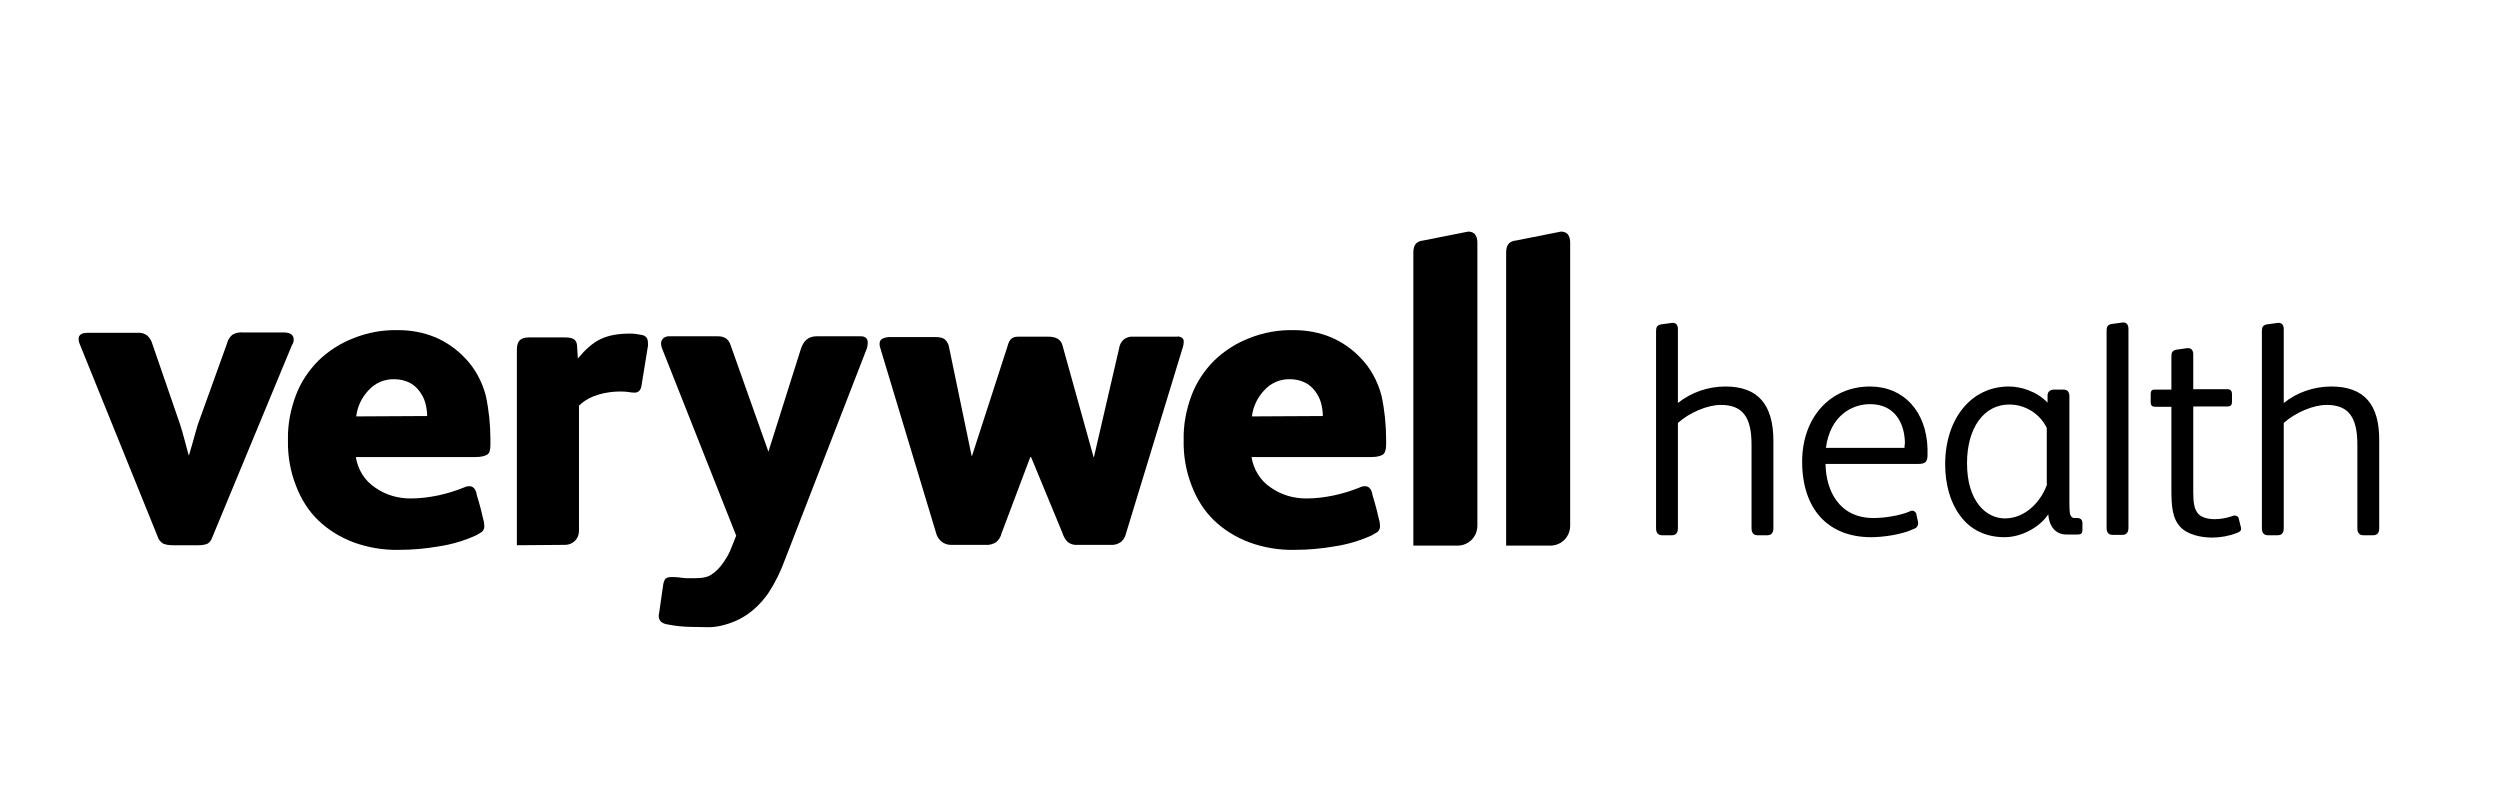 <svg xmlns="http://www.w3.org/2000/svg" fill="none" viewBox="0 0 652 210" height="210" width="652">
<path fill="#000000" d="M76.6 88.6C76.6 87.3 75.7 86.7 73.9 86.7H63.4C62.4 86.6 61.5 86.8 60.6 87.3C59.9 87.9 59.4 88.7 59.2 89.6L51.6 110.7C51.2 112 50.8 113.4 50.4 114.9C50 116.4 49.6 117.6 49.3 118.7H49.2C48.9 117.5 48.5 116.1 48.1 114.6C47.7 113.1 47.3 111.7 46.9 110.5L39.7 89.6C39.5 88.8 39 88.1 38.4 87.5C37.7 87 36.8 86.7 36 86.8H22.9C21.3 86.8 20.5 87.3 20.5 88.4C20.5 88.8 20.6 89.2 20.7 89.5L41.1 139.9C41.3 140.7 41.9 141.4 42.6 141.8C43.4 142.1 44.2 142.2 45 142.2H51.7C52.5 142.2 53.4 142.1 54.1 141.8C54.7 141.5 55.1 140.9 55.5 139.8L76.1 90.1C76.5 89.5 76.6 89 76.6 88.6Z"></path>
<path fill="#000000" d="M121.1 93.2C119 91 116.4 89.2 113.6 88C110.5 86.7 107.2 86.1 103.9 86.1C99.9 86 95.9 86.7 92.2 88.2C88.8 89.5 85.7 91.5 83.1 94C80.5 96.6 78.5 99.6 77.2 103C75.8 106.7 75 110.7 75.1 114.7C75 118.8 75.7 122.9 77.2 126.7C78.5 130.1 80.4 133.2 83 135.7C85.6 138.2 88.7 140.1 92.1 141.4C95.9 142.8 100 143.5 104.1 143.4C107.5 143.4 111 143.1 114.4 142.5C117.8 142 121.1 141 124.2 139.6C124.7 139.3 125.2 139 125.7 138.7C126.1 138.3 126.4 137.7 126.3 137.1C126.3 136.5 126.2 135.9 126 135.3C125.8 134.5 125.6 133.7 125.4 132.8C125.2 131.9 124.9 131.1 124.7 130.3C124.5 129.7 124.3 129 124.2 128.4C123.9 127.4 123.3 126.8 122.4 126.8C121.9 126.8 121.5 126.9 121.1 127.1C118.9 128 116.6 128.7 114.3 129.2C111.9 129.7 109.5 130 107.1 130C103.8 130 100.6 129.1 97.9 127.2C95.1 125.4 93.3 122.4 92.8 119.2H123.9C125.3 119.2 126.3 119 127 118.6C127.7 118.2 127.9 117.3 127.9 116V114.6C127.9 110.8 127.5 106.9 126.7 103.2C125.7 99.4 123.8 95.9 121.1 93.2ZM92.9 108.6C93.2 106.1 94.3 103.7 96.1 101.8C97.8 99.9 100.3 98.8 102.9 98.9C104.2 98.9 105.5 99.2 106.6 99.7C107.7 100.2 108.6 101 109.3 101.9C110 102.8 110.6 103.9 110.9 105C111.2 106.1 111.4 107.3 111.4 108.5L92.9 108.6Z"></path>
<path fill="#000000" d="M224.5 87.7H213C210.9 87.7 209.6 88.8 208.9 90.9L200.4 117.8L190.5 89.9C190 88.4 188.9 87.7 187.2 87.7H174.4C173.9 87.7 173.4 87.9 173 88.2C172.6 88.6 172.4 89.1 172.4 89.6C172.4 90 172.5 90.3 172.6 90.7L192 139.7L190.4 143.7C189.9 144.8 189.3 145.8 188.6 146.8C187.7 148.1 186.6 149.2 185.3 150C183.9 150.9 181.4 150.8 179.8 150.8C179.2 150.8 178.5 150.8 177.9 150.7C177.2 150.6 176.5 150.5 175.8 150.5H175C174.5 150.5 174 150.6 173.6 150.9C173.3 151.2 173 151.9 172.9 152.9L171.9 159.9C171.8 160.2 171.8 160.4 171.8 160.7C171.8 161.8 172.5 162.5 173.8 162.8C174.9 163 176 163.2 177 163.3C178.1 163.4 179.3 163.5 180.4 163.5C184 163.5 185.3 163.8 188 163.2C190.6 162.6 193 161.6 195.1 160.1C197.2 158.6 199 156.7 200.5 154.5C202.2 151.9 203.6 149 204.7 146L226.1 90.8C226.2 90.4 226.3 90 226.3 89.6C226.4 88.4 225.8 87.7 224.5 87.7Z"></path>
<path fill="#000000" d="M382.9 60.4L371.3 62.7C369.6 62.9 368.6 63.6 368.6 65.9V142.3H380.1C383 142.3 385.3 140 385.3 137.1V63.3C385.3 61.4 384.5 60.4 382.9 60.4Z"></path>
<path fill="#000000" d="M407.1 60.4L395.5 62.7C393.8 62.9 392.8 63.6 392.8 65.9V142.3H404.3C407.2 142.3 409.5 140 409.5 137.1V63.3C409.5 61.4 408.7 60.4 407.1 60.4Z"></path>
<path fill="#000000" d="M308.4 88.2C307.9 87.8 307.4 87.7 306.8 87.8H295.6C294.7 87.7 293.7 88 293 88.6C292.4 89.2 292 89.9 291.9 90.7L285.3 119.2H285.2L277.1 90.1C276.7 88.5 275.4 87.8 273.3 87.8H265.6C263.7 87.8 263.2 88.7 262.7 90.5L253.5 118.9H253.4L247.5 90.5C247.4 89.8 247 89.1 246.5 88.6C246 88.1 245.1 87.9 243.9 87.9H232.2C231.5 87.9 230.8 88 230.2 88.3C229.7 88.5 229.4 89 229.4 89.6C229.4 89.9 229.4 90.2 229.5 90.5L244.1 138.9C244.3 139.8 244.8 140.6 245.5 141.2C246.2 141.8 247.1 142.1 248 142.1H257C258 142.2 259 141.9 259.8 141.4C260.5 140.8 261 140 261.2 139.1L268.7 119.2H268.9L277 138.8C277.3 139.7 277.7 140.6 278.4 141.3C279.1 141.9 280.1 142.2 281 142.1H289.6C290.6 142.2 291.6 141.9 292.4 141.3C293.1 140.7 293.5 139.9 293.7 139L308.5 90.5C308.6 90.1 308.7 89.8 308.7 89.4C308.8 88.8 308.6 88.4 308.4 88.2Z"></path>
<path fill="#000000" d="M354.7 93.2C352.6 91 350 89.2 347.2 88C344.1 86.7 340.8 86.1 337.5 86.1C333.5 86 329.5 86.7 325.8 88.2C322.4 89.5 319.3 91.5 316.7 94C314.1 96.6 312.1 99.6 310.8 103C309.4 106.7 308.6 110.7 308.7 114.7C308.6 118.8 309.3 122.9 310.8 126.7C312.1 130.1 314 133.2 316.6 135.7C319.2 138.2 322.3 140.1 325.7 141.4C329.5 142.8 333.6 143.5 337.7 143.4C341.1 143.4 344.6 143.1 348 142.5C351.4 142 354.7 141 357.8 139.6C358.3 139.3 358.8 139 359.3 138.7C359.7 138.3 360 137.7 359.9 137.1C359.9 136.5 359.8 135.9 359.6 135.3C359.4 134.5 359.2 133.7 359 132.8C358.8 131.9 358.5 131.1 358.3 130.3C358.1 129.7 357.9 129 357.8 128.4C357.5 127.4 356.9 126.8 356 126.8C355.5 126.8 355.1 126.9 354.7 127.1C352.5 128 350.2 128.7 347.9 129.2C345.5 129.7 343.1 130 340.7 130C337.4 130 334.2 129.1 331.5 127.2C328.7 125.4 326.9 122.4 326.4 119.2H357.5C358.9 119.2 359.9 119 360.6 118.6C361.2 118.2 361.5 117.3 361.5 116V114.6C361.5 110.8 361.1 106.9 360.3 103.2C359.3 99.4 357.4 95.9 354.7 93.2ZM326.5 108.6C326.8 106.1 327.9 103.7 329.7 101.8C331.4 99.9 333.9 98.8 336.5 98.9C337.8 98.9 339.1 99.2 340.2 99.7C341.3 100.2 342.2 101 342.9 101.9C343.6 102.8 344.2 103.9 344.5 105C344.8 106.1 345 107.3 345 108.5L326.5 108.6Z"></path>
<path fill="#000000" d="M167.6 87.4C166.6 87.2 165.5 87 164.5 87C157.9 87 154.7 88.7 150.7 93.5L150.5 90.2C150.4 88.5 149.4 88 147.3 88H138C136.1 88 134.8 88.6 134.8 91.2V142.2L147.4 142.1C149.4 142.1 151 140.5 151 138.5V105.8C153.8 103 158.2 102.1 161.9 102.1C163.8 102.1 164.3 102.4 165.5 102.4C166.5 102.4 167.1 101.8 167.3 100.6L169 90.1C169 88.9 169 87.8 167.6 87.4Z"></path>
<path fill="#000000" d="M450 100.8C445.5 100.8 441.1 102.3 437.6 105.1V85.8C437.6 84.8 437.1 84.2 436.3 84.2C436.2 84.2 436 84.2 433.2 84.6C432.1 84.8 431.9 85.4 431.9 86.4V137.8C431.9 139.4 432.9 139.6 433.5 139.6H436C436.6 139.6 437.6 139.4 437.6 137.8V110.3C440.6 107.6 445.3 105.6 448.8 105.6C454.4 105.6 456.8 108.7 456.8 115.9V137.8C456.8 139.4 457.8 139.6 458.4 139.6H460.9C461.5 139.6 462.5 139.4 462.5 137.8V115C462.5 105.4 458.4 100.8 450 100.8Z"></path>
<path fill="#000000" d="M487.7 100.8C477.3 100.8 470 108.9 470 120.4C470 132.7 476.7 140.1 488 140.1C491.2 140.1 496.1 139.4 499.2 137.9C500 137.7 500.4 136.8 500.2 136.1V136L499.8 134.2C499.8 133.8 499.5 133.5 499.2 133.3C498.8 133.1 498.3 133.2 498 133.4C495.7 134.4 491.7 135.1 488.6 135.1C479.6 135.1 476.2 127.9 476.1 121H500.1C502.3 121 502.7 120.4 502.7 118.5V117C502.4 107.3 496.5 100.8 487.7 100.8ZM496.7 116.8H476.2C477.3 108.4 483 105.4 487.7 105.4C494.4 105.4 496.8 110.7 496.8 115.7C496.7 116 496.7 116.4 496.7 116.8Z"></path>
<path fill="#000000" d="M541.7 135.1H541.2C540.7 135.2 540.2 134.9 540 134.4C539.7 133.9 539.7 132.3 539.7 130.4V103.4C539.7 102.2 539.2 101.6 538.1 101.6H535.8C534.3 101.6 534 102.5 534 103.2V105C531.1 102 527 100.8 523.9 100.8C514.1 100.8 507.3 109.2 507.3 121.1C507.3 126.2 508.6 130.9 511 134.2C513.7 138.1 517.8 140.1 522.8 140.1C527.2 140.1 532 137.5 534.2 134.1C534.4 137.4 536.2 139.4 538.9 139.4H541.8C542.5 139.4 543.1 139.3 543.1 138.2V136.3C543 135.5 542.6 135.1 541.7 135.1ZM533.9 126.2C532.5 130.5 528.4 135.2 522.9 135.2C518 135.2 513 130.8 513 120.8C513 111.6 517.4 105.5 524 105.5C528.2 105.5 532 107.9 533.8 111.6V126.2H533.9Z"></path>
<path fill="#000000" d="M553.8 84.1C553.7 84.1 553.5 84.1 550.7 84.5C549.6 84.7 549.4 85.3 549.4 86.3V137.7C549.4 139.3 550.4 139.5 551 139.5H553.5C554.1 139.5 555.1 139.3 555.1 137.7V85.8C555.1 84.7 554.6 84.1 553.8 84.1Z"></path>
<path fill="#000000" d="M583.9 135.4C583.9 135.1 583.7 134.8 583.4 134.6C583 134.4 582.6 134.4 582.2 134.6C580.7 135.1 579.1 135.4 577.6 135.4C575.7 135.4 574.2 134.9 573.4 134.1C572.2 132.9 572 130.9 572 128.2V106H580.8C581.5 106 582.1 105.9 582.1 104.8V102.8C582.1 101.9 581.7 101.5 580.8 101.5H572V92.4C572 91.4 571.5 90.8 570.7 90.8H570.4L567.6 91.2C566.5 91.4 566.3 92 566.3 93V101.6H562C561.2 101.6 560.9 101.9 560.9 102.8V104.9C560.9 105.8 561.3 106.1 562.2 106.1H566.3V127.6C566.3 131.9 566.5 135.2 568.7 137.5C570.6 139.5 574.2 140.2 576.9 140.2C579.1 140.2 581.3 139.8 583.4 139C584.2 138.7 584.7 138.3 584.4 137.4L583.9 135.4Z"></path>
<path fill="#000000" d="M608 100.8C603.5 100.8 599.1 102.3 595.6 105.1V85.8C595.6 84.8 595.1 84.2 594.3 84.2C594.2 84.2 594 84.2 591.2 84.6C590.1 84.8 589.9 85.4 589.9 86.4V137.8C589.9 139.4 590.9 139.6 591.5 139.6H594C594.6 139.6 595.6 139.4 595.6 137.8V110.3C598.6 107.6 603.3 105.6 606.8 105.6C612.4 105.6 614.8 108.7 614.8 115.9V137.8C614.8 139.4 615.8 139.6 616.4 139.6H618.9C619.5 139.6 620.5 139.4 620.5 137.8V115C620.6 105.4 616.5 100.8 608 100.8Z"></path>
</svg>
